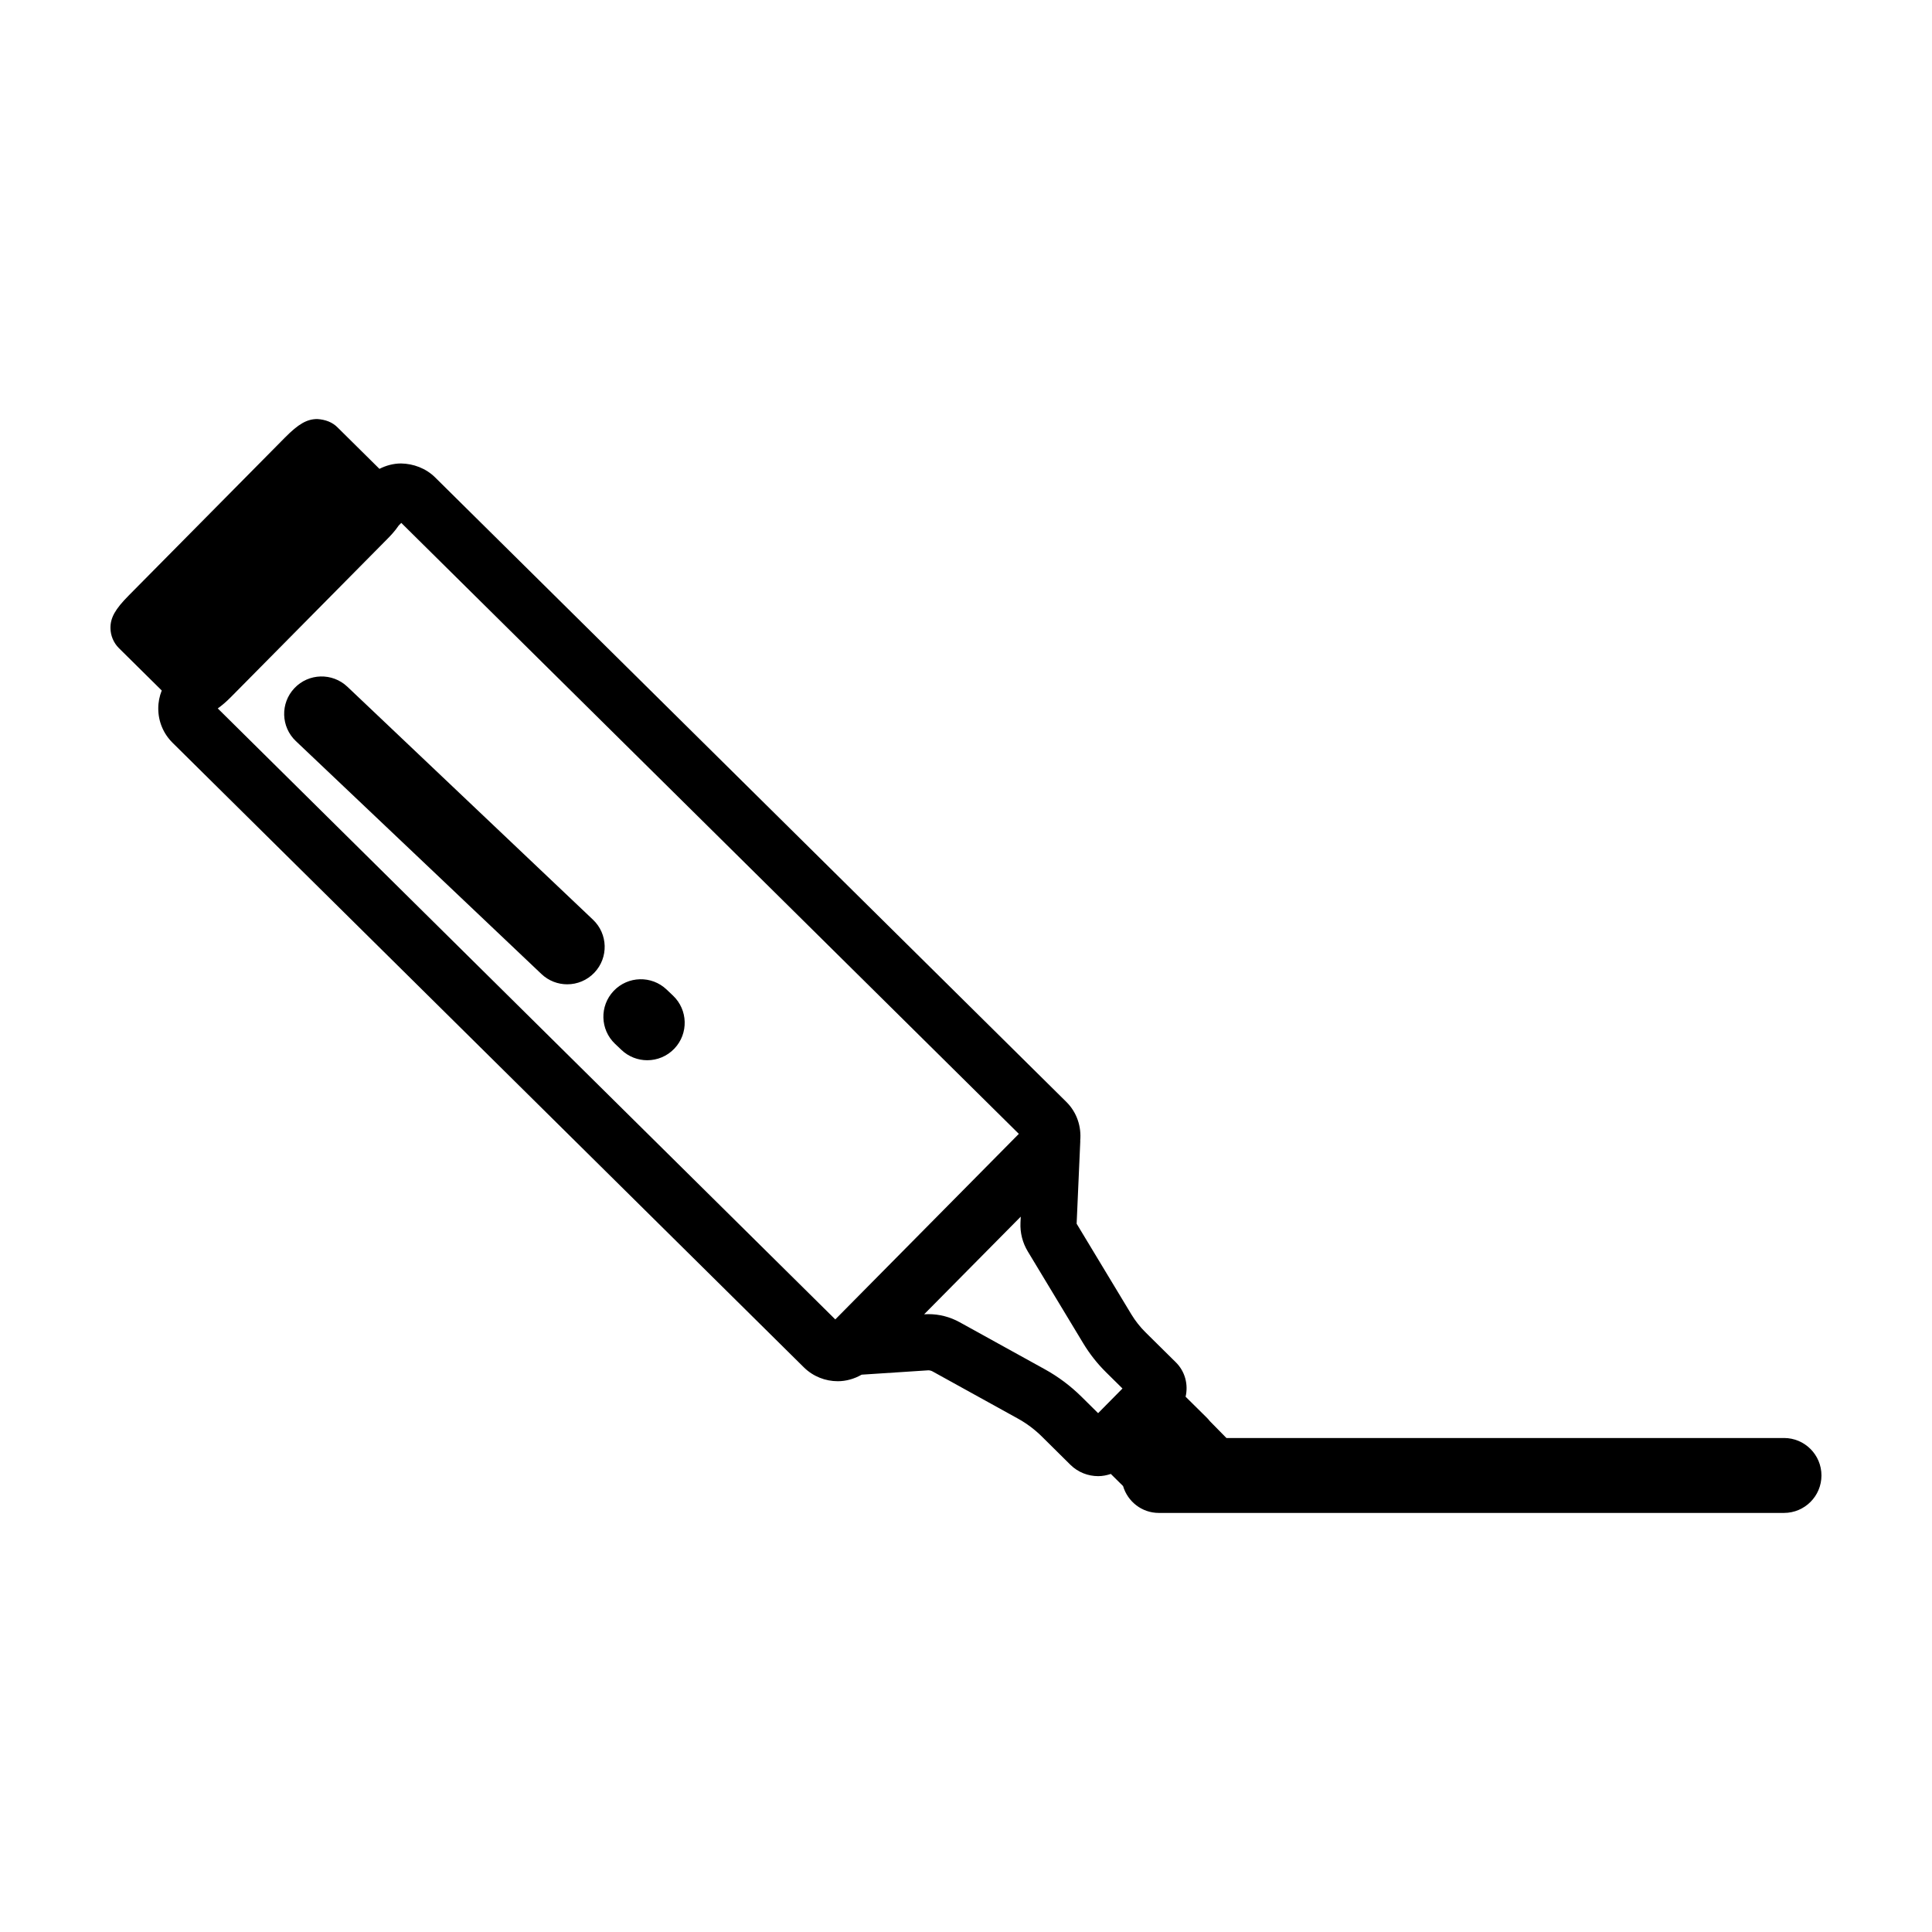 <?xml version="1.0" encoding="UTF-8"?>
<!-- The Best Svg Icon site in the world: iconSvg.co, Visit us! https://iconsvg.co -->
<svg fill="#000000" width="800px" height="800px" version="1.1" viewBox="144 144 512 512" xmlns="http://www.w3.org/2000/svg">
 <g>
  <path d="m301.15 387.73-65.09-61.738c-3.981-3.769-10.266-3.606-14.031 0.371-3.773 3.977-3.606 10.258 0.371 14.031l65.09 61.734c1.922 1.82 4.375 2.723 6.828 2.723 2.629 0 5.254-1.035 7.203-3.094 3.773-3.977 3.606-10.258-0.371-14.027z"/>
  <path d="m320.66 406.24c-3.973-3.777-10.254-3.613-14.027 0.359-3.777 3.973-3.613 10.254 0.359 14.027l1.703 1.617c1.918 1.824 4.379 2.731 6.832 2.731 2.625 0 5.246-1.035 7.195-3.09 3.777-3.973 3.613-10.254-0.359-14.027z"/>
  <path d="m616.79 525.09h-147.77l-4.383-4.457c-0.316-0.406-0.637-0.758-0.938-1.043l-5.504-5.445c0.742-3.191-0.105-6.672-2.598-9.129l-8.027-7.938c-1.445-1.434-2.707-3.035-3.758-4.773l-14.492-24.008 0.965-21.84c0.004-0.055-0.02-0.105-0.016-0.16 0.34-3.684-0.848-7.481-3.672-10.277l-167.28-165.5c-2.426-2.402-5.734-3.648-9.062-3.699-2.023 0.012-3.945 0.539-5.699 1.43l-11.086-10.969c-1.398-1.418-3.227-2.082-5.359-2.234-2.758 0-5.012 1.289-8.605 4.922 0 0-0.004 0-0.004 0.004l-41.395 41.844c-3.594 3.629-4.859 5.891-4.832 8.641 0.016 1.965 0.832 3.906 2.231 5.293l11.359 11.238c-0.605 1.512-0.93 3.137-0.922 4.812 0.012 3.422 1.359 6.633 3.793 9.043l167.28 165.5c2.492 2.461 5.746 3.691 9 3.691 2.195 0 4.371-0.613 6.328-1.734l17.551-1.148c0.406-0.023 0.84 0.066 1.215 0.27l22.586 12.48c2.363 1.305 4.535 2.93 6.457 4.836l7.516 7.445c2.043 2.008 4.707 3.008 7.371 3.008 1.133 0 2.254-0.223 3.34-0.586l3.242 3.207c1.215 4.106 4.973 7.125 9.473 7.125h165.69c5.481-0.008 9.922-4.449 9.922-9.93s-4.441-9.926-9.922-9.926zm-364.97-244h0.004c-0.004 0-0.004 0.004-0.008 0.004zm113.54 212.57-163.65-161.92 0.004-0.004c1.066-0.758 2.195-1.703 3.539-3.066l41.391-41.84c0.723-0.727 1.961-2 3.019-3.566l0.68-0.688 163.66 161.91zm69.652 24.844-4.387-4.34c-2.894-2.867-6.164-5.32-9.73-7.289l-22.59-12.48c-2.539-1.402-5.371-2.133-8.258-2.133-0.375 0-0.75 0.012-1.125 0.039h-0.016l25.602-25.875-0.07 1.602c-0.125 2.676 0.547 5.309 1.93 7.602l14.703 24.363c1.684 2.789 3.711 5.367 6.031 7.66l4.367 4.316z"/>
 </g>
</svg>